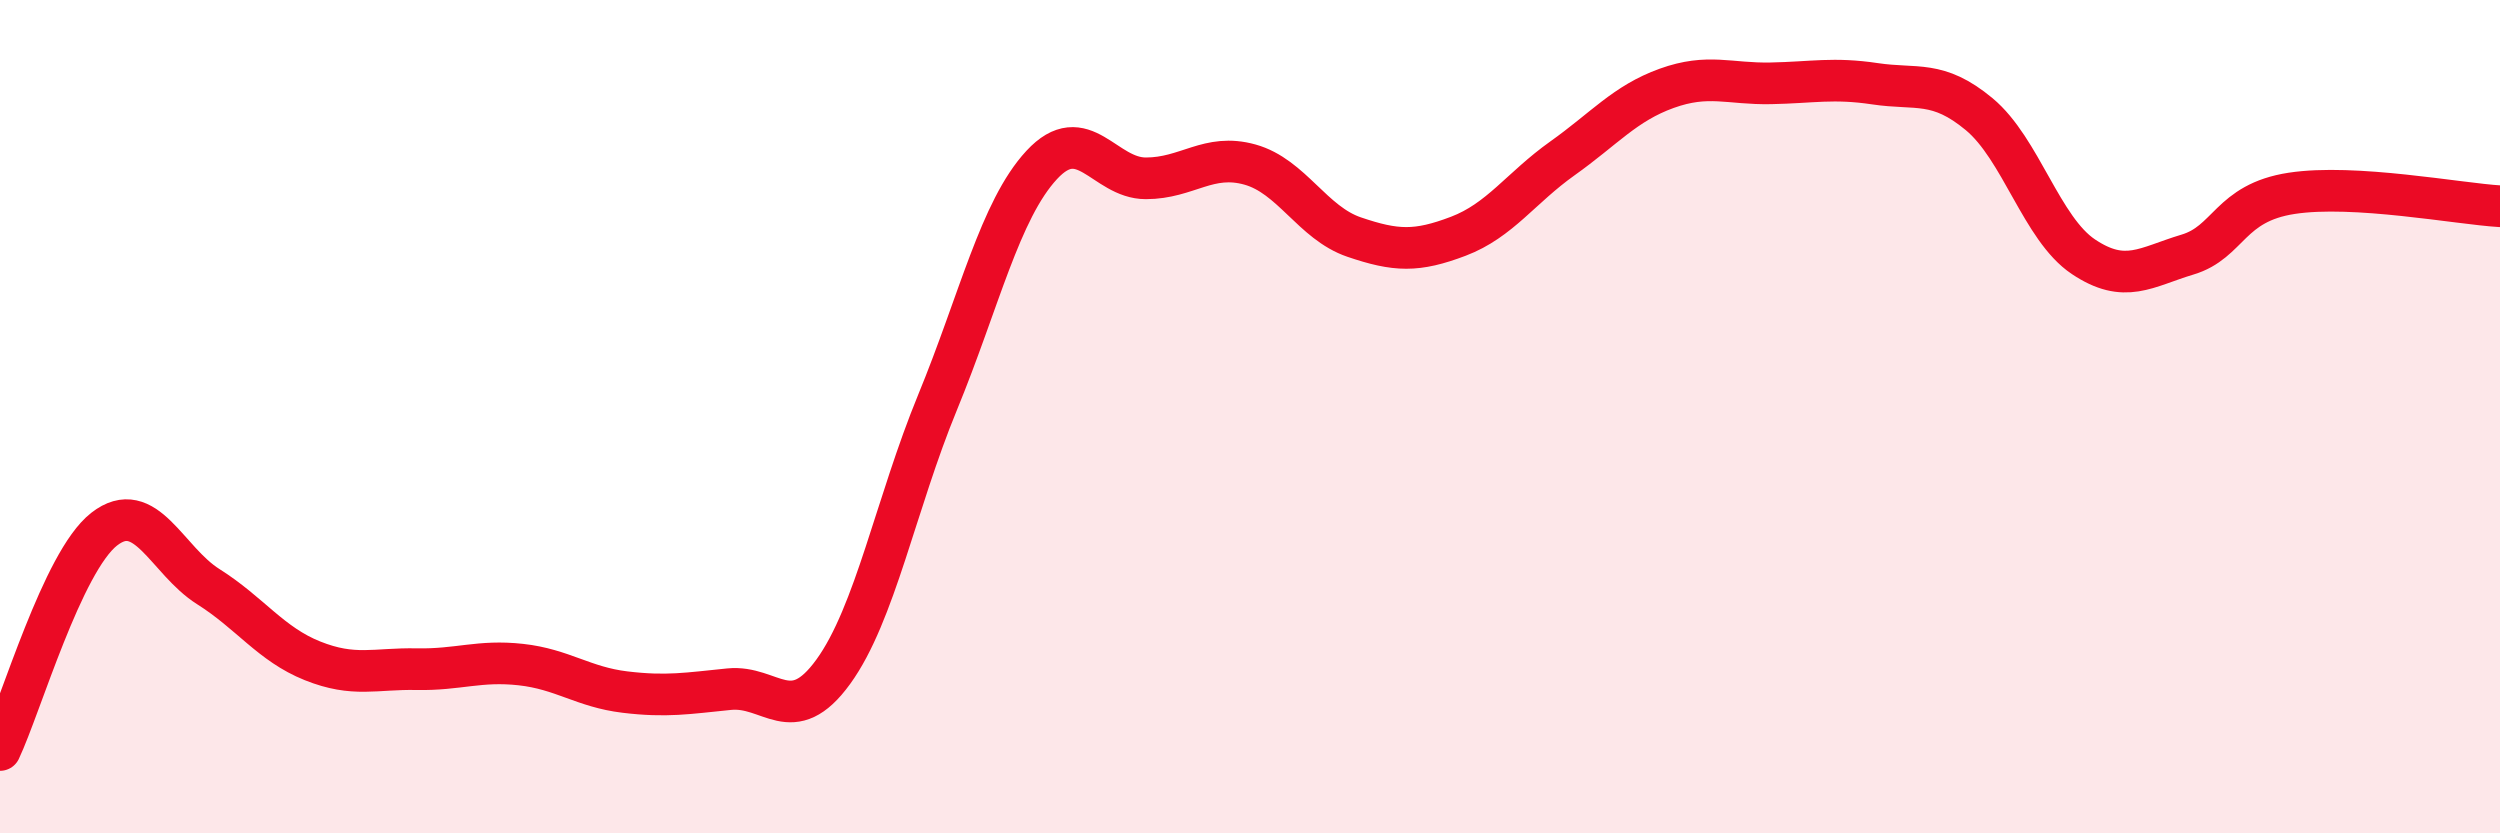 
    <svg width="60" height="20" viewBox="0 0 60 20" xmlns="http://www.w3.org/2000/svg">
      <path
        d="M 0,18 C 0.5,16.94 1.5,13.48 2.5,12.7 C 3.5,11.92 4,13.45 5,14.08 C 6,14.71 6.5,15.46 7.5,15.86 C 8.5,16.26 9,16.04 10,16.06 C 11,16.08 11.5,15.84 12.5,15.95 C 13.5,16.06 14,16.49 15,16.61 C 16,16.73 16.5,16.64 17.5,16.54 C 18.5,16.44 19,17.5 20,16.12 C 21,14.74 21.5,12.09 22.5,9.66 C 23.5,7.23 24,5.04 25,3.96 C 26,2.88 26.5,4.28 27.5,4.28 C 28.5,4.28 29,3.67 30,3.95 C 31,4.23 31.5,5.35 32.5,5.69 C 33.5,6.03 34,6.05 35,5.67 C 36,5.29 36.5,4.51 37.5,3.8 C 38.5,3.09 39,2.48 40,2.12 C 41,1.76 41.5,2.02 42.5,2 C 43.5,1.98 44,1.86 45,2.01 C 46,2.16 46.5,1.91 47.5,2.74 C 48.5,3.57 49,5.49 50,6.16 C 51,6.83 51.5,6.41 52.5,6.11 C 53.5,5.81 53.5,4.87 55,4.64 C 56.5,4.41 59,4.89 60,4.95L60 20L0 20Z"
        fill="#EB0A25"
        opacity="0.1"
        stroke-linecap="round"
        stroke-linejoin="round"
      />
      <path
        d="M 0,18 C 0.5,16.94 1.5,13.48 2.5,12.7 C 3.5,11.92 4,13.45 5,14.08 C 6,14.71 6.5,15.46 7.5,15.86 C 8.5,16.26 9,16.04 10,16.06 C 11,16.08 11.5,15.84 12.5,15.95 C 13.5,16.06 14,16.49 15,16.61 C 16,16.73 16.5,16.64 17.5,16.54 C 18.5,16.44 19,17.5 20,16.12 C 21,14.74 21.5,12.09 22.5,9.66 C 23.5,7.23 24,5.04 25,3.96 C 26,2.88 26.5,4.28 27.5,4.28 C 28.5,4.28 29,3.67 30,3.95 C 31,4.23 31.5,5.35 32.5,5.69 C 33.5,6.03 34,6.05 35,5.67 C 36,5.29 36.5,4.51 37.5,3.8 C 38.5,3.09 39,2.48 40,2.12 C 41,1.76 41.5,2.02 42.5,2 C 43.5,1.98 44,1.86 45,2.01 C 46,2.16 46.5,1.91 47.5,2.74 C 48.5,3.57 49,5.49 50,6.16 C 51,6.83 51.5,6.41 52.5,6.11 C 53.5,5.81 53.5,4.87 55,4.64 C 56.5,4.41 59,4.89 60,4.95"
        stroke="#EB0A25"
        stroke-width="1"
        fill="none"
        stroke-linecap="round"
        stroke-linejoin="round"
      />
    </svg>
  